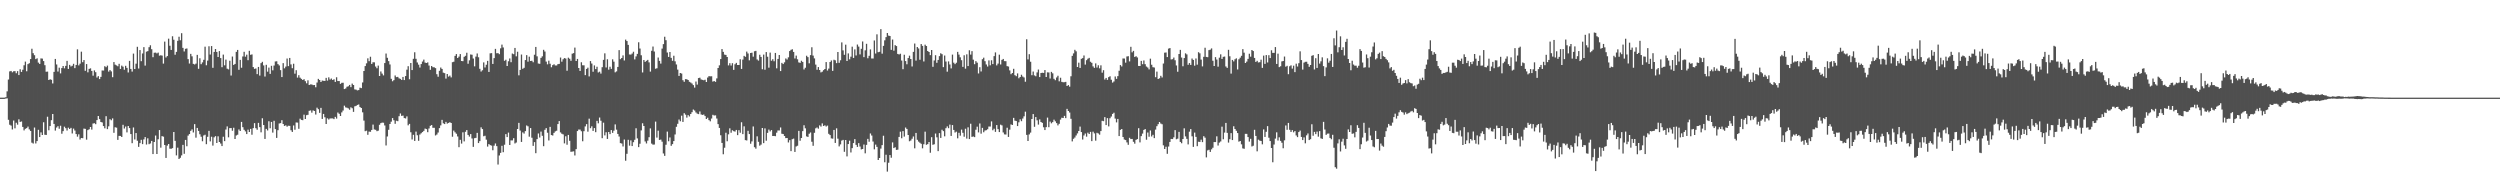 <svg xmlns="http://www.w3.org/2000/svg" width="1920" height="150"><path fill="#4f4f4f" d="M0 74.997h1v1H0zM1 74.995h1v1H1zM2 74.997h1v1H2zM3 74.955h1v1H3zM4 74.659h1v1H4zM5 70.136h1v5.395H5zM6 61.079h1v30.929H6zM7 54.811h1v40.984H7zM8 54.494h1v41.943H8zM9 55.553h1v43.882H9zM10 54.744h1v37.807H10zM11 54.608h1v43.962H11zM12 56.29h1v37.971H12zM13 54.651h1v41.093H13zM14 57.646h1v33.997H14zM15 53.185h1v40.475H15zM16 55.238h1v38.069H16zM17 53.531h1v43.963H17zM18 50.122h1v50.048H18zM19 47.288h1v51.611H19zM20 54.708h1v43.698H20zM21 49.25h1v47.984H21zM22 48.539h1v50.827H22zM23 45.387h1v55.179H23zM24 37.427h1v72.144H24zM25 40.858h1v69.369H25zM26 42.385h1v55.54H26zM27 45.423h1v64.744H27zM28 44.816h1v63.515H28zM29 48.073h1v51.62H29zM30 49.093h1v56.164H30zM31 44.86h1v56.815H31zM32 44.981h1v58.675H32zM33 46.91h1v46.984H33zM34 50.052h1v53.42H34zM35 55.105h1v48.55H35zM36 54.979h1v34.651H36zM37 61.449h1v38.62H37zM38 60.857h1v35.944H38zM39 61.287h1v31.022H39zM40 64.082h1v23.477H40zM41 55.21h1v39.99H41zM42 45.245h1v55.031H42zM43 49.518h1v48.402H43zM44 54.911h1v42.006H44zM45 51.988h1v46.895H45zM46 56.379h1v40.194H46zM47 52.292h1v50.428H47zM48 50.695h1v50.021H48zM49 52.482h1v44.787H49zM50 50.61h1v47.827H50zM51 46.747h1v53.495H51zM52 52.927h1v45.1H52zM53 49.822h1v49.246H53zM54 51.062h1v47.149H54zM55 50.485h1v52.04H55zM56 49.016h1v49.768H56zM57 52.325h1v47.9H57zM58 49.874h1v53.083H58zM59 37.904h1v67.059H59zM60 50.213h1v52.939H60zM61 48.88h1v58.264H61zM62 39.663h1v66.3H62zM63 47.755h1v58.406H63zM64 46.138h1v52.632H64zM65 54.354h1v44.6H65zM66 49.182h1v58.074H66zM67 55.569h1v44.379H67zM68 52.912h1v46.342H68zM69 52.488h1v45.048H69zM70 54.452h1v45.057H70zM71 58.105h1v36.764H71zM72 54.064h1v40.534H72zM73 55.437h1v39.95H73zM74 59.57h1v32.637H74zM75 58.485h1v30.588H75zM76 60.709h1v30.764H76zM77 59.049h1v34.636H77zM78 54.11h1v39.958H78zM79 54.152h1v42.657H79zM80 50.822h1v47.728H80zM81 51.606h1v37.652H81zM82 50.403h1v48.754H82zM83 54.981h1v42.048H83zM84 53.795h1v37.74H84zM85 54.829h1v37.545H85zM86 59.292h1v31.649H86zM87 47.647h1v54.327H87zM88 49.643h1v48.077H88zM89 50.234h1v47.797H89zM90 50.868h1v56.538H90zM91 48.998h1v55.327H91zM92 52.94h1v51.475H92zM93 50.375h1v54.862H93zM94 51.2h1v44.656H94zM95 53.557h1v45.149H95zM96 50.539h1v46.663H96zM97 52.119h1v49.541H97zM98 55.667h1v41.121H98zM99 46.733h1v51.629H99zM100 52.956h1v50.023H100zM101 54.98h1v55.017H101zM102 41.174h1v56.708H102zM103 53.007h1v54.081H103zM104 48.906h1v53.294H104zM105 35.947h1v72.125H105zM106 52.644h1v60.17H106zM107 38.454h1v71.47H107zM108 47.01h1v60.35H108zM109 41.063h1v69.629H109zM110 36.184h1v70.893H110zM111 50.375h1v54.902H111zM112 39.7h1v71.325H112zM113 39.284h1v66.944H113zM114 36.267h1v74.486H114zM115 34.748h1v75.451H115zM116 37.794h1v70.446H116zM117 43.929h1v74.407H117zM118 40.48h1v68.576H118zM119 40.405h1v63.699H119zM120 41.009h1v77.287H120zM121 40.42h1v66.54H121zM122 42.777h1v57.128H122zM123 42.436h1v70.952H123zM124 42.7h1v61.867H124zM125 48.833h1v56.106H125zM126 31.971h1v79.41H126zM127 44.11h1v77.171H127zM128 43.076h1v68.743H128zM129 29.682h1v80.897H129zM130 35.106h1v79.066H130zM131 38.37h1v75.923H131zM132 27.869h1v85.875H132zM133 30.514h1v70.868H133zM134 42.056h1v66.12H134zM135 39.827h1v79.507H135zM136 31.328h1v82.081H136zM137 28.188h1v93.918H137zM138 30.923h1v90.261H138zM139 25.517h1v93.804H139zM140 36.756h1v74.527H140zM141 39.548h1v78.574H141zM142 37.467h1v70.027H142zM143 37.202h1v75.116H143zM144 45.432h1v58.721H144zM145 48.789h1v54.152H145zM146 41.389h1v59.128H146zM147 43.247h1v56.119H147zM148 49.061h1v52.68H148zM149 49.49h1v45.843H149zM150 48.833h1v56.875H150zM151 42.161h1v56.074H151zM152 52.834h1v47.747H152zM153 44.766h1v58.36H153zM154 49.296h1v55.727H154zM155 47.924h1v60.587H155zM156 45.924h1v58.106H156zM157 35.862h1v67.606H157zM158 50.143h1v60.595H158zM159 46.56h1v58.478H159zM160 35.534h1v64.978H160zM161 41.878h1v66.723H161zM162 35.389h1v69.641H162zM163 52.047h1v59.75H163zM164 39.887h1v65.565H164zM165 37.633h1v66.941H165zM166 39.866h1v69.959H166zM167 43.8h1v60.922H167zM168 39.222h1v69.852H168zM169 44.611h1v65.619H169zM170 51.622h1v60.541H170zM171 41.931h1v63.087H171zM172 50.194h1v58.195H172zM173 45.759h1v53.728H173zM174 52.739h1v44.35H174zM175 53.285h1v52.169H175zM176 46.643h1v51.749H176zM177 58.001h1v40.35H177zM178 43.434h1v56.948H178zM179 49.86h1v48.255H179zM180 49.125h1v57.645H180zM181 39.834h1v64.191H181zM182 38.331h1v65.149H182zM183 53.597h1v45.816H183zM184 46.002h1v54.631H184zM185 52.042h1v41.578H185zM186 43.367h1v54.316H186zM187 39.772h1v59.907H187zM188 43.505h1v57.391H188zM189 42.004h1v60.962H189zM190 46.227h1v53.375H190zM191 39.023h1v62.358H191zM192 42.099h1v56.865H192zM193 41.779h1v61.677H193zM194 51.483h1v46.898H194zM195 52.883h1v41.705H195zM196 52.598h1v45.868H196zM197 56.946h1v42.693H197zM198 51.394h1v42.977H198zM199 58.054h1v39.586H199zM200 48.491h1v53.118H200zM201 47.461h1v43.374H201zM202 50.239h1v45.787H202zM203 58.766h1v47.941H203zM204 49.766h1v49.184H204zM205 55.032h1v45.174H205zM206 51.938h1v41.206H206zM207 56.755h1v41.758H207zM208 50.545h1v43.095H208zM209 54.012h1v47.816H209zM210 50.345h1v42.447H210zM211 47.19h1v51.997H211zM212 47.065h1v58.843H212zM213 49.265h1v50.734H213zM214 50.289h1v44.51H214zM215 53.857h1v40.729H215zM216 59.21h1v33.101H216zM217 48.499h1v46.738H217zM218 52.471h1v44.26H218zM219 51.128h1v45.152H219zM220 44.966h1v52.333H220zM221 50.788h1v45.767H221zM222 44.482h1v52.182H222zM223 49.444h1v50.618H223zM224 52.392h1v48.931H224zM225 48.924h1v47.42H225zM226 56.586h1v43.053H226zM227 53.908h1v40.153H227zM228 59.589h1v34.576H228zM229 57.764h1v41.15H229zM230 59.645h1v31.507H230zM231 60.567h1v31.533H231zM232 61.427h1v30.881H232zM233 60.84h1v27.223H233zM234 62.377h1v29.033H234zM235 63.999h1v24.489H235zM236 61.681h1v26.501H236zM237 65.289h1v19.785H237zM238 64.841h1v19.923H238zM239 64.888h1v21.659H239zM240 65.359h1v19.432H240zM241 65.303h1v19.922H241zM242 67.032h1v20.908H242zM243 63.401h1v19.293H243zM244 60.59h1v23.263H244zM245 61.443h1v25.232H245zM246 62.987h1v19.841H246zM247 61.845h1v29.517H247zM248 62.067h1v25.438H248zM249 62.157h1v27.902H249zM250 59.778h1v35.438H250zM251 61.901h1v28.995H251zM252 59.379h1v32.435H252zM253 61.057h1v29.907H253zM254 60.295h1v30.65H254zM255 61.424h1v29.499H255zM256 60.89h1v30.599H256zM257 62.92h1v26.855H257zM258 59.331h1v31.745H258zM259 62.243h1v24.168H259zM260 62.257h1v25.127H260zM261 64.402h1v24.67H261zM262 63.581h1v22.766H262zM263 63.553h1v21.344H263zM264 68.397h1v12.751H264zM265 67.948h1v14.524H265zM266 66.628h1v16.101H266zM267 66.249h1v16.995H267zM268 65.227h1v19.068H268zM269 66.938h1v15.509H269zM270 64.182h1v18.984H270zM271 65.277h1v20.614H271zM272 68.679h1v13.004H272zM273 68.876h1v12.451H273zM274 69.406h1v11.164H274zM275 69.164h1v11.059H275zM276 67.335h1v14.901H276zM277 67.702h1v15.258H277zM278 63.323h1v22.931H278zM279 54.552h1v38.056H279zM280 50.727h1v50.014H280zM281 48.637h1v51.74H281zM282 44.815h1v58.718H282zM283 47.003h1v54.049H283zM284 43.547h1v57.652H284zM285 49.105h1v50.683H285zM286 47.818h1v47.861H286zM287 47.875h1v51.551H287zM288 51.096h1v48.601H288zM289 52.427h1v48.347H289zM290 50.358h1v49.984H290zM291 58.353h1v37.496H291zM292 54.909h1v39.636H292zM293 56.506h1v37.633H293zM294 57.893h1v36.383H294zM295 48.435h1v47.928H295zM296 41.115h1v70.608H296zM297 44.382h1v60.419H297zM298 46.967h1v52.715H298zM299 49.5h1v45.71H299zM300 60.536h1v32.924H300zM301 62.408h1v28.249H301zM302 61.557h1v30.79H302zM303 57.947h1v37.114H303zM304 59.221h1v33.527H304zM305 59.055h1v34.049H305zM306 60.172h1v29.058H306zM307 60.593h1v26.537H307zM308 61.395h1v27.608H308zM309 59.107h1v29.665H309zM310 61.491h1v29.187H310zM311 58.431h1v32.56H311zM312 53.48h1v35.912H312zM313 50.861h1v45.388H313zM314 60.882h1v34.268H314zM315 48.378h1v53.188H315zM316 53.803h1v53.312H316zM317 45.159h1v58.351H317zM318 40.142h1v68.111H318zM319 45.138h1v55.918H319zM320 47.966h1v55.896H320zM321 49.689h1v58.433H321zM322 51.839h1v51.459H322zM323 49.222h1v53.113H323zM324 47.253h1v54.182H324zM325 45.772h1v54.736H325zM326 48.086h1v50.681H326zM327 48.38h1v50.812H327zM328 47.94h1v53.602H328zM329 50.324h1v48.346H329zM330 53.607h1v43.027H330zM331 50.664h1v45.38H331zM332 51.629h1v46.528H332zM333 51.725h1v46.433H333zM334 52.317h1v51.696H334zM335 56.971h1v46.332H335zM336 58.922h1v42.88H336zM337 54.354h1v44.037H337zM338 51.863h1v44.418H338zM339 52.916h1v39.154H339zM340 55.801h1v38.911H340zM341 56.179h1v39.094H341zM342 60.391h1v33.204H342zM343 56.829h1v38.085H343zM344 58.819h1v35.584H344zM345 58.084h1v35.77H345zM346 59.454h1v35.029H346zM347 47.754h1v57.239H347zM348 47.401h1v52.894H348zM349 42.91h1v58.701H349zM350 41.51h1v61.218H350zM351 44.548h1v60.265H351zM352 43.478h1v69.548H352zM353 41.504h1v65.846H353zM354 46.836h1v63.451H354zM355 47.016h1v54.598H355zM356 43.621h1v64.958H356zM357 42.88h1v58.349H357zM358 40.525h1v59.345H358zM359 48.932h1v54.673H359zM360 46.36h1v58.569H360zM361 41.827h1v61.155H361zM362 42.02h1v64.317H362zM363 44.975h1v67.796H363zM364 50.934h1v55.209H364zM365 43.483h1v62.389H365zM366 41.05h1v60.969H366zM367 43.999h1v65.892H367zM368 52.817h1v55.583H368zM369 54.923h1v42.873H369zM370 53.948h1v45.167H370zM371 47.923h1v56.741H371zM372 51.837h1v52.395H372zM373 49.716h1v57.533H373zM374 46.754h1v65.812H374zM375 55.22h1v55.438H375zM376 40.982h1v70.461H376zM377 40.8h1v71.036H377zM378 49.102h1v66.284H378zM379 44.641h1v67.241H379zM380 37.553h1v72.611H380zM381 40.904h1v71.324H381zM382 40.811h1v85.53H382zM383 41.606h1v77.793H383zM384 37.116h1v80.282H384zM385 34.262h1v77.735H385zM386 36.442h1v80.472H386zM387 46.684h1v64.468H387zM388 45.894h1v57.107H388zM389 50.707h1v54.546H389zM390 47.052h1v54.799H390zM391 44.892h1v66.448H391zM392 47.775h1v60.043H392zM393 41.089h1v66.758H393zM394 41.637h1v64.484H394zM395 36.799h1v73.359H395zM396 43.288h1v66.181H396zM397 39.736h1v59.327H397zM398 57.878h1v36.491H398zM399 53.722h1v46.594H399zM400 41.908h1v67.096H400zM401 52.854h1v48.852H401zM402 52.05h1v50.554H402zM403 46.137h1v54.597H403zM404 42.363h1v53.971H404zM405 47.34h1v49.676H405zM406 43.515h1v61.459H406zM407 46.836h1v51.528H407zM408 46.653h1v59.124H408zM409 47.811h1v64.196H409zM410 42.021h1v67.127H410zM411 36.056h1v81.601H411zM412 43.268h1v63.606H412zM413 48.78h1v53.732H413zM414 49.003h1v56.602H414zM415 44.426h1v56.62H415zM416 43.252h1v61.062H416zM417 38.268h1v73.995H417zM418 39.554h1v60.118H418zM419 47.329h1v51.062H419zM420 49.408h1v52.549H420zM421 46.575h1v61.279H421zM422 48.935h1v48.504H422zM423 51.643h1v52.085H423zM424 50.006h1v54.076H424zM425 49.377h1v52.672H425zM426 50.264h1v50.671H426zM427 50.253h1v50.147H427zM428 49.263h1v46.01H428zM429 49.062h1v43.919H429zM430 44.184h1v57.484H430zM431 47.38h1v55.315H431zM432 45.497h1v57.727H432zM433 44.58h1v65.568H433zM434 44.972h1v59.691H434zM435 54.323h1v56.821H435zM436 44.308h1v59.32H436zM437 45.098h1v63.05H437zM438 46.704h1v69.864H438zM439 41.219h1v75.198H439zM440 40.813h1v75.434H440zM441 36.583h1v82.81H441zM442 46.844h1v67.665H442zM443 45.269h1v55.4H443zM444 52.233h1v47.226H444zM445 54.463h1v45.049H445zM446 47.831h1v52.984H446zM447 50.101h1v58.41H447zM448 50.15h1v50.604H448zM449 57.693h1v39.378H449zM450 52.937h1v42.413H450zM451 51.956h1v49.179H451zM452 58.696h1v32.452H452zM453 46.906h1v51.54H453zM454 48.785h1v48.258H454zM455 55.068h1v45.476H455zM456 50.239h1v48.118H456zM457 53.04h1v48.508H457zM458 51.254h1v41.575H458zM459 55.668h1v39.038H459zM460 55.032h1v35.244H460zM461 56.502h1v36.219H461zM462 51.609h1v54.513H462zM463 45.955h1v48.275H463zM464 40.967h1v63.006H464zM465 51.823h1v49.741H465zM466 45.501h1v61.202H466zM467 53.503h1v47.875H467zM468 51.249h1v51.744H468zM469 52.87h1v47.04H469zM470 45.56h1v56.487H470zM471 47.357h1v53.001H471zM472 55.539h1v40.009H472zM473 54.829h1v44.752H473zM474 51.399h1v51.453H474zM475 38.486h1v66.386H475zM476 45.461h1v64.479H476zM477 44.533h1v65.717H477zM478 42.521h1v69.967H478zM479 46.435h1v60.713H479zM480 30.402h1v93.063H480zM481 31.543h1v86.56H481zM482 34.469h1v72.91H482zM483 41.82h1v70.056H483zM484 41.924h1v65.908H484zM485 41.12h1v71.036H485zM486 39.734h1v69.468H486zM487 45.635h1v61.737H487zM488 43.333h1v55.165H488zM489 41.379h1v64.913H489zM490 32.451h1v80.567H490zM491 37.253h1v73.148H491zM492 42.429h1v57.701H492zM493 55.643h1v39.016H493zM494 46.103h1v50.675H494zM495 47.518h1v61.153H495zM496 46.718h1v63.47H496zM497 45.964h1v62.061H497zM498 47.914h1v57.479H498zM499 55.006h1v43.591H499zM500 39.029h1v71.257H500zM501 35.734h1v75.356H501zM502 39.581h1v71.414H502zM503 52.806h1v40.597H503zM504 52.407h1v53.26H504zM505 44.2h1v56.152H505zM506 46.766h1v60.702H506zM507 48.85h1v58.353H507zM508 37.317h1v71.488H508zM509 33.915h1v83.933H509zM510 28.197h1v91.522H510zM511 30.854h1v80.315H511zM512 40.33h1v60.744H512zM513 43.722h1v64.766H513zM514 39.912h1v65.674H514zM515 44.425h1v67.551H515zM516 46.679h1v64.007H516zM517 42.781h1v65.583H517zM518 47.116h1v56.153H518zM519 49.506h1v47.864H519zM520 53.45h1v41.652H520zM521 58.332h1v33.468H521zM522 56.081h1v37.041H522zM523 56.498h1v32.352H523zM524 61.604h1v32.017H524zM525 62.816h1v24.131H525zM526 60.778h1v27.284H526zM527 60.883h1v29.45H527zM528 61.455h1v26.974H528zM529 62.842h1v26.628H529zM530 63.384h1v24.193H530zM531 64.131h1v22.018H531zM532 65.374h1v18.733H532zM533 67.298h1v17.591H533zM534 62.638h1v23.742H534zM535 64.955h1v22.34H535zM536 59.948h1v27.701H536zM537 59.632h1v25.989H537zM538 61.018h1v26.913H538zM539 61.332h1v26.924H539zM540 61.652h1v26.293H540zM541 61.222h1v27.9H541zM542 62.957h1v28.441H542zM543 59.552h1v30.867H543zM544 58.475h1v33.806H544zM545 58.604h1v34.556H545zM546 58.549h1v32.505H546zM547 62.671h1v25.498H547zM548 62.218h1v26.501H548zM549 62.895h1v25.671H549zM550 60.212h1v30.805H550zM551 52.233h1v43.119H551zM552 50.153h1v48.08H552zM553 45.349h1v58.552H553zM554 37.705h1v72.077H554zM555 39.835h1v78.626H555zM556 41.92h1v71.525H556zM557 42.169h1v59.766H557zM558 43.794h1v64.714H558zM559 50.236h1v52.913H559zM560 48.536h1v50.004H560zM561 50.307h1v51.623H561zM562 48.523h1v51.499H562zM563 53.674h1v47.087H563zM564 49.336h1v51.754H564zM565 48.275h1v51.494H565zM566 49.919h1v53.844H566zM567 49.923h1v50.054H567zM568 45.506h1v56.408H568zM569 52.961h1v40.916H569zM570 45.764h1v57.234H570zM571 42.895h1v54.108H571zM572 43.646h1v63.97H572zM573 39.637h1v68.259H573zM574 41.05h1v59.396H574zM575 46.32h1v56.645H575zM576 40.719h1v69.651H576zM577 40.453h1v68.161H577zM578 43.526h1v53.576H578zM579 39.376h1v73.687H579zM580 39.056h1v75.119H580zM581 45.672h1v59.013H581zM582 46.529h1v62.387H582zM583 42.049h1v69.808H583zM584 43.71h1v67.324H584zM585 53.186h1v45.099H585zM586 41.931h1v68.002H586zM587 53.541h1v45.075H587zM588 40.002h1v68.061H588zM589 43.553h1v58.505H589zM590 51.974h1v47.575H590zM591 40.4h1v60.503H591zM592 46.66h1v53.248H592zM593 45.44h1v59.028H593zM594 47.06h1v57.348H594zM595 40.63h1v63.953H595zM596 52.477h1v49.418H596zM597 45.271h1v54.944H597zM598 42.216h1v57.995H598zM599 54.586h1v43.294H599zM600 48.277h1v54.44H600zM601 49.182h1v53.763H601zM602 47.887h1v56.581H602zM603 44.919h1v61.19H603zM604 45.705h1v60.265H604zM605 44.042h1v65.389H605zM606 39.196h1v68.451H606zM607 38.229h1v77.864H607zM608 37.824h1v69.106H608zM609 39.886h1v66.54H609zM610 44.891h1v71.79H610zM611 42.679h1v69.798H611zM612 45.535h1v66.367H612zM613 47.91h1v52.612H613zM614 48.286h1v59.821H614zM615 46.64h1v59.345H615zM616 47.565h1v53.137H616zM617 53.342h1v42.855H617zM618 52.009h1v46.543H618zM619 42.815h1v61.951H619zM620 43.859h1v61.318H620zM621 48.639h1v54.089H621zM622 42.321h1v59.433H622zM623 36.311h1v72.557H623zM624 42.705h1v69.273H624zM625 44.866h1v57.133H625zM626 49.62h1v48.958H626zM627 53.581h1v44.303H627zM628 51.49h1v47.311H628zM629 53.743h1v42.55H629zM630 55.584h1v41.632H630zM631 55.052h1v39.716H631zM632 53.876h1v42.899H632zM633 53.011h1v43.226H633zM634 47.664h1v49.506H634zM635 54.164h1v42.272H635zM636 52.671h1v50.102H636zM637 47.612h1v56.12H637zM638 46.437h1v59.845H638zM639 54.429h1v52.044H639zM640 45.874h1v53.9H640zM641 46.352h1v63.414H641zM642 48.468h1v50.073H642zM643 39.948h1v66.526H643zM644 48.254h1v64.199H644zM645 46.271h1v64.646H645zM646 32.542h1v75.462H646zM647 38.698h1v68.731H647zM648 42.063h1v74.508H648zM649 34.327h1v73.204H649zM650 46.835h1v73.292H650zM651 41.035h1v69.623H651zM652 45.565h1v62.444H652zM653 43.499h1v73.595H653zM654 35.817h1v77.935H654zM655 44.512h1v65.373H655zM656 37.915h1v68.946H656zM657 42.588h1v68.674H657zM658 34.218h1v78.623H658zM659 35.774h1v74.169H659zM660 41.8h1v70.721H660zM661 37.457h1v77.29H661zM662 31.849h1v82.587H662zM663 43.874h1v67.119H663zM664 38.647h1v79.128H664zM665 33.638h1v77.634H665zM666 44.727h1v61.935H666zM667 42.862h1v65.991H667zM668 37.946h1v64.577H668zM669 44.901h1v59.201H669zM670 44.943h1v63.749H670zM671 31.074h1v83.589H671zM672 41.111h1v69.938H672zM673 26.385h1v86.424H673zM674 40.104h1v82.753H674zM675 39.774h1v81.587H675zM676 22.372h1v91.744H676zM677 41.22h1v70.264H677zM678 35.203h1v69.02H678zM679 30.994h1v93.622H679zM680 28.501h1v90.312H680zM681 25.322h1v106.466H681zM682 27.364h1v97.596H682zM683 27.63h1v91.439H683zM684 38.274h1v82.849H684zM685 30.373h1v79.006H685zM686 38.895h1v74.807H686zM687 34.685h1v78.407H687zM688 35.383h1v79.772H688zM689 41.439h1v73.515H689zM690 41.822h1v63.352H690zM691 41.25h1v59.865H691zM692 46.495h1v59.676H692zM693 53.123h1v47.584H693zM694 42.038h1v62.887H694zM695 46.919h1v51.024H695zM696 49.334h1v49.673H696zM697 44.58h1v59.125H697zM698 42.746h1v65.763H698zM699 45.326h1v62.627H699zM700 51.068h1v55.465H700zM701 39.855h1v64.928H701zM702 33.408h1v80.524H702zM703 46.559h1v55.51H703zM704 36.088h1v71.299H704zM705 37.233h1v71.501H705zM706 45.872h1v63.745H706zM707 33.865h1v76.566H707zM708 35.235h1v78.663H708zM709 47.198h1v63.598H709zM710 34.329h1v66.814H710zM711 35.323h1v75.864H711zM712 39.192h1v71.509H712zM713 39.935h1v69.098H713zM714 42.321h1v74.986H714zM715 38.414h1v66.931H715zM716 51.293h1v59.907H716zM717 46.413h1v64.398H717zM718 42.384h1v60.196H718zM719 48.213h1v57.245H719zM720 46.019h1v70.071H720zM721 43.133h1v59.113H721zM722 40.922h1v65.035H722zM723 41.64h1v57.974H723zM724 51.577h1v49.136H724zM725 42.64h1v62.041H725zM726 47.243h1v51.213H726zM727 55.057h1v42.013H727zM728 47.149h1v51.29H728zM729 49.498h1v46.214H729zM730 52.525h1v51.895H730zM731 41.946h1v54.095H731zM732 48.144h1v51.625H732zM733 49.244h1v52.559H733zM734 48.176h1v52.938H734zM735 39.822h1v66.436H735zM736 41.909h1v60.094H736zM737 44.039h1v60.129H737zM738 46.255h1v53.263H738zM739 51.366h1v50.634H739zM740 42.421h1v62.593H740zM741 52.756h1v46.122H741zM742 41.728h1v64.732H742zM743 50.747h1v47.019H743zM744 38.6h1v68.208H744zM745 41.936h1v53.086H745zM746 39.264h1v65.826H746zM747 45.816h1v58.967H747zM748 49.284h1v56.05H748zM749 46.97h1v52.684H749zM750 48.137h1v49.126H750zM751 56.431h1v45.275H751zM752 51.609h1v43.202H752zM753 54.908h1v47.725H753zM754 45.452h1v52.745H754zM755 44.308h1v57.277H755zM756 47.02h1v53.255H756zM757 49.503h1v50.481H757zM758 51.094h1v48.186H758zM759 46.391h1v50.793H759zM760 50.186h1v47.003H760zM761 46.307h1v46.916H761zM762 49.205h1v50.856H762zM763 43.099h1v55.767H763zM764 40.234h1v61.019H764zM765 50.232h1v45.839H765zM766 48.832h1v50.338H766zM767 41.98h1v59.449H767zM768 49.524h1v46.216H768zM769 45.986h1v50.299H769zM770 45.265h1v56.458H770zM771 46.941h1v56.292H771zM772 47.017h1v56.287H772zM773 50.797h1v47.292H773zM774 51.099h1v54.066H774zM775 54.049h1v45.531H775zM776 57.008h1v38.522H776zM777 56.076h1v39.924H777zM778 52.829h1v37.717H778zM779 57.769h1v34.92H779zM780 58.518h1v34.451H780zM781 56.389h1v40.43H781zM782 60.099h1v33.829H782zM783 59.143h1v32.493H783zM784 57.386h1v35.705H784zM785 58.798h1v32.234H785zM786 59.505h1v29.861H786zM787 62.779h1v22.968H787zM788 30.174h1v73.398H788zM789 45.596h1v62.695H789zM790 41.627h1v61.58H790zM791 47.41h1v54.41H791zM792 57.774h1v33.611H792zM793 54.922h1v32.676H793zM794 57.906h1v39.47H794zM795 58.568h1v31.354H795zM796 55.595h1v36.795H796zM797 53.415h1v42.286H797zM798 59.185h1v32.493H798zM799 56.076h1v37.617H799zM800 55.843h1v38.532H800zM801 56.023h1v41.708H801zM802 53.805h1v46.069H802zM803 59.122h1v38.539H803zM804 55.551h1v34.75H804zM805 55.645h1v42.056H805zM806 60.339h1v33.036H806zM807 55.216h1v39.498H807zM808 56.331h1v37.456H808zM809 60.517h1v31.413H809zM810 61.613h1v31.579H810zM811 59.471h1v35.091H811zM812 58.181h1v38.112H812zM813 62.444h1v32.642H813zM814 59.692h1v32.181H814zM815 62.869h1v27.538H815zM816 63.178h1v27.465H816zM817 63.131h1v25.878H817zM818 62.88h1v27.869H818zM819 66.034h1v17.566H819zM820 65.324h1v19.904H820zM821 66.536h1v19.876H821zM822 58.56h1v32.666H822zM823 42.906h1v65.686H823zM824 41.005h1v65.593H824zM825 38.236h1v67.366H825zM826 39.438h1v64.618H826zM827 51.463h1v50.98H827zM828 48.146h1v52.475H828zM829 52.176h1v45.033H829zM830 45.145h1v56.262H830zM831 44.636h1v62.503H831zM832 42.601h1v61.457H832zM833 49.59h1v52.957H833zM834 46.25h1v58.732H834zM835 45.097h1v56.788H835zM836 44.448h1v58.468H836zM837 47.429h1v53.84H837zM838 48.217h1v60.18H838zM839 51h1v50.105H839zM840 52.133h1v50.339H840zM841 48.675h1v59.373H841zM842 51.848h1v50.132H842zM843 50.099h1v52.421H843zM844 52.464h1v50.95H844zM845 50.169h1v50.495H845zM846 55.813h1v36.961H846zM847 53.901h1v39.17H847zM848 61.099h1v28.873H848zM849 59.876h1v36.183H849zM850 61.336h1v29.408H850zM851 59.244h1v37.838H851zM852 58.561h1v32.271H852zM853 61.233h1v28.244H853zM854 63.461h1v24.053H854zM855 62.568h1v24.032H855zM856 58.739h1v32.35H856zM857 60.548h1v33.472H857zM858 58.46h1v32.882H858zM859 54.306h1v50.178H859zM860 49.994h1v49.732H860zM861 51.042h1v48.048H861zM862 44.905h1v60.307H862zM863 44.935h1v62.241H863zM864 48.121h1v59.47H864zM865 43.343h1v66.011H865zM866 43.15h1v68.072H866zM867 47.132h1v58.698H867zM868 35.927h1v70.879H868zM869 40.173h1v66.546H869zM870 39.09h1v69.807H870zM871 43.73h1v66.589H871zM872 43.138h1v64.288H872zM873 44.139h1v62.686H873zM874 50.632h1v47.836H874zM875 50.709h1v58.662H875zM876 46.744h1v57.786H876zM877 49.288h1v53.322H877zM878 46.444h1v53.366H878zM879 49.287h1v49.852H879zM880 51.104h1v56.222H880zM881 51.88h1v49.904H881zM882 53.281h1v51.746H882zM883 45.06h1v55.15H883zM884 49.724h1v55.062H884zM885 51.597h1v51.924H885zM886 51.869h1v54.214H886zM887 59.296h1v40.24H887zM888 54.972h1v41.974H888zM889 60.676h1v34.69H889zM890 60.103h1v33.579H890zM891 58.217h1v36.65H891zM892 59.499h1v35.938H892zM893 48.811h1v62.784H893zM894 40.457h1v73.95H894zM895 40.273h1v72.422H895zM896 43.843h1v74.295H896zM897 37.316h1v75.245H897zM898 36.895h1v72.087H898zM899 45.656h1v61.047H899zM900 45.473h1v61.315H900zM901 44.198h1v61.275H901zM902 46.304h1v53.656H902zM903 50.289h1v56.68H903zM904 55.096h1v51.397H904zM905 41.449h1v59.817H905zM906 38.321h1v70.665H906zM907 44.175h1v65.878H907zM908 50.892h1v55.885H908zM909 44.586h1v53.975H909zM910 40.96h1v63.804H910zM911 41.764h1v64.909H911zM912 49.765h1v61.136H912zM913 48.445h1v52.656H913zM914 49.88h1v49.26H914zM915 44.943h1v59.757H915zM916 46.007h1v66.793H916zM917 50.457h1v51.367H917zM918 44.921h1v60.18H918zM919 49.647h1v62.647H919zM920 40.089h1v68.756H920zM921 40.951h1v68.075H921zM922 45.795h1v61.473H922zM923 50.986h1v58.174H923zM924 43.642h1v60.956H924zM925 36.657h1v69.068H925zM926 43.72h1v77.174H926zM927 43.943h1v71.538H927zM928 38.489h1v76.532H928zM929 38.167h1v78.51H929zM930 37.194h1v77.515H930zM931 46.627h1v66.836H931zM932 50.683h1v58.432H932zM933 43.873h1v65.216H933zM934 45.737h1v58.981H934zM935 51.211h1v60.567H935zM936 44.267h1v65.27H936zM937 41.722h1v66.912H937zM938 45.236h1v52.02H938zM939 43.639h1v63.338H939zM940 43.443h1v58.377H940zM941 51.07h1v43.36H941zM942 52.109h1v49.918H942zM943 38.249h1v71.243H943zM944 43.219h1v63.703H944zM945 56.52h1v45.748H945zM946 46.049h1v61.506H946zM947 47.14h1v49.843H947zM948 45.507h1v53.565H948zM949 44.82h1v55.623H949zM950 53.33h1v48.857H950zM951 45.517h1v63.28H951zM952 44.296h1v64.001H952zM953 42.871h1v67.954H953zM954 37.74h1v76.252H954zM955 40.45h1v73.824H955zM956 48.376h1v54.409H956zM957 47.298h1v55.498H957zM958 45.187h1v60.089H958zM959 41.282h1v67.447H959zM960 43.518h1v63.075H960zM961 38.379h1v74.12H961zM962 39.228h1v72.713H962zM963 44.498h1v55.202H963zM964 47.546h1v56.858H964zM965 46.689h1v69.54H965zM966 47.977h1v59.294H966zM967 47.757h1v60.2H967zM968 45.828h1v62.455H968zM969 52.136h1v58.701H969zM970 42.697h1v56.699H970zM971 49.07h1v56.118H971zM972 42.31h1v58.915H972zM973 47.96h1v48.916H973zM974 42.414h1v63.355H974zM975 44.575h1v63.772H975zM976 38.626h1v75.033H976zM977 40.627h1v83.997H977zM978 40.605h1v70.4H978zM979 36.128h1v70.315H979zM980 49.111h1v52.544H980zM981 41.234h1v66.711H981zM982 51.563h1v53.902H982zM983 50.886h1v57.309H983zM984 47.149h1v62.455H984zM985 46.852h1v67.038H985zM986 43.436h1v64.36H986zM987 51.188h1v45.164H987zM988 50.511h1v49.157H988zM989 56.997h1v37.414H989zM990 50.871h1v48.805H990zM991 50.163h1v51.145H991zM992 52.705h1v47.239H992zM993 50.447h1v51.2H993zM994 55.377h1v45.302H994zM995 48.891h1v55.123H995zM996 51.095h1v54.205H996zM997 48.538h1v52.874H997zM998 39.416h1v60.889H998zM999 46.145h1v59.001H999zM1000 53.47h1v54.118H1000zM1001 48.096h1v57.447H1001zM1002 47.46h1v62.6H1002zM1003 47.426h1v56.507H1003zM1004 49.065h1v53.434H1004zM1005 51.314h1v56.25H1005zM1006 49.905h1v56.977H1006zM1007 42.845h1v52.609H1007zM1008 42.365h1v61.875H1008zM1009 53.331h1v47.953H1009zM1010 44.703h1v58.322H1010zM1011 52.191h1v48.871H1011zM1012 41.447h1v63.537H1012zM1013 48.841h1v51.883H1013zM1014 47.092h1v59.147H1014zM1015 44.013h1v62.686H1015zM1016 50.765h1v42.835H1016zM1017 58.455h1v41.012H1017zM1018 51.777h1v51.801H1018zM1019 44.785h1v57.848H1019zM1020 48.118h1v54.459H1020zM1021 46.641h1v59.309H1021zM1022 41.417h1v65.538H1022zM1023 51.406h1v52.133H1023zM1024 29.405h1v84.075H1024zM1025 34.854h1v93.555H1025zM1026 23.461h1v106.093H1026zM1027 40.188h1v69.933H1027zM1028 36.258h1v70.74H1028zM1029 27.913h1v88.427H1029zM1030 38.386h1v70.432H1030zM1031 36.305h1v70.245H1031zM1032 42.597h1v69.085H1032zM1033 32.163h1v82.128H1033zM1034 29.785h1v76.967H1034zM1035 45.322h1v54.078H1035zM1036 48.386h1v52.998H1036zM1037 53.944h1v42.27H1037zM1038 46.661h1v56.122H1038zM1039 49.561h1v52.875H1039zM1040 50.446h1v55.001H1040zM1041 50.442h1v50.852H1041zM1042 51.999h1v44.162H1042zM1043 50.48h1v47.779H1043zM1044 37.757h1v76.796H1044zM1045 39.124h1v71.659H1045zM1046 48.016h1v57.592H1046zM1047 51.965h1v42.333H1047zM1048 51.679h1v50.352H1048zM1049 41.806h1v66.882H1049zM1050 44.719h1v63.25H1050zM1051 51.86h1v46.256H1051zM1052 43.54h1v60.564H1052zM1053 40.116h1v67.434H1053zM1054 35.727h1v76.75H1054zM1055 32.635h1v80.473H1055zM1056 45.643h1v54.86H1056zM1057 44.749h1v62.034H1057zM1058 41.355h1v65.377H1058zM1059 40.406h1v75.259H1059zM1060 45.354h1v64.896H1060zM1061 39.281h1v72.579H1061zM1062 43.171h1v69.51H1062zM1063 43.79h1v61.355H1063zM1064 45.213h1v55.561H1064zM1065 46.232h1v51.636H1065zM1066 47.9h1v47.273H1066zM1067 52.529h1v43.917H1067zM1068 51.515h1v45.038H1068zM1069 54.397h1v39.785H1069zM1070 53.626h1v36.292H1070zM1071 56.046h1v31.266H1071zM1072 58.239h1v32.861H1072zM1073 60.629h1v28.365H1073zM1074 63.704h1v22.562H1074zM1075 59.656h1v24.995H1075zM1076 65.112h1v20.813H1076zM1077 64.113h1v22.287H1077zM1078 63.724h1v24.342H1078zM1079 61.562h1v24.713H1079zM1080 64.041h1v23.607H1080zM1081 60.789h1v26.218H1081zM1082 63.166h1v23.375H1082zM1083 63.87h1v21.799H1083zM1084 64.111h1v21.048H1084zM1085 66.19h1v20.089H1085zM1086 65.643h1v17.446H1086zM1087 68.155h1v15.513H1087zM1088 64.967h1v21.829H1088zM1089 64.369h1v26.371H1089zM1090 60.479h1v27.901H1090zM1091 61.617h1v27.212H1091zM1092 59.624h1v32.961H1092zM1093 61.498h1v30.582H1093zM1094 52.953h1v40.77H1094zM1095 49.628h1v51.263H1095zM1096 45.707h1v59.148H1096zM1097 37.779h1v76.285H1097zM1098 30.99h1v82.805H1098zM1099 39.287h1v78.522H1099zM1100 42.056h1v65.174H1100zM1101 40.081h1v62.279H1101zM1102 41.375h1v69.49H1102zM1103 46.849h1v55.43H1103zM1104 50.718h1v48.598H1104zM1105 52.527h1v47.12H1105zM1106 53.72h1v41.482H1106zM1107 56.714h1v36.852H1107zM1108 56.021h1v40.253H1108zM1109 56.016h1v39.658H1109zM1110 55.556h1v35.141H1110zM1111 55.147h1v39.859H1111zM1112 51.268h1v44.904H1112zM1113 55.728h1v44.837H1113zM1114 55.932h1v41.249H1114zM1115 48.118h1v53.944H1115zM1116 48.107h1v54.199H1116zM1117 50.506h1v41.554H1117zM1118 51.976h1v49.189H1118zM1119 45.872h1v55.312H1119zM1120 46.098h1v58.016H1120zM1121 46.881h1v53.252H1121zM1122 45.004h1v59.789H1122zM1123 49.085h1v62.272H1123zM1124 41.733h1v55.88H1124zM1125 43.759h1v66.832H1125zM1126 48.458h1v59.364H1126zM1127 46.704h1v54.925H1127zM1128 50.894h1v59.123H1128zM1129 47.688h1v59.064H1129zM1130 49.238h1v58.642H1130zM1131 47.148h1v53.863H1131zM1132 41.489h1v66.067H1132zM1133 45.042h1v65.287H1133zM1134 50.454h1v53.51H1134zM1135 46.843h1v64.126H1135zM1136 42.629h1v62.107H1136zM1137 50.425h1v51.922H1137zM1138 50.331h1v50.549H1138zM1139 38.433h1v64.543H1139zM1140 51.53h1v56.136H1140zM1141 51.718h1v46.372H1141zM1142 50.467h1v47.904H1142zM1143 45.053h1v54.348H1143zM1144 54.577h1v43.515H1144zM1145 51.119h1v49.689H1145zM1146 47.533h1v53.551H1146zM1147 52.399h1v46.56H1147zM1148 46.273h1v60.41H1148zM1149 46.373h1v50.07H1149zM1150 51.615h1v46.816H1150zM1151 51.011h1v47.288H1151zM1152 43.6h1v63.956H1152zM1153 56.321h1v40.44H1153zM1154 48.56h1v55.995H1154zM1155 47.373h1v57.134H1155zM1156 45.06h1v65.654H1156zM1157 43.306h1v55.124H1157zM1158 49.301h1v55.279H1158zM1159 50.658h1v51.412H1159zM1160 44.012h1v59.728H1160zM1161 54.174h1v44.185H1161zM1162 53.496h1v53.853H1162zM1163 36.982h1v70.486H1163zM1164 47.254h1v60.411H1164zM1165 42.67h1v59.574H1165zM1166 36.699h1v69.748H1166zM1167 35.817h1v76.646H1167zM1168 50.602h1v54.332H1168zM1169 47.97h1v59.81H1169zM1170 48.527h1v51.062H1170zM1171 52.903h1v45.025H1171zM1172 54.811h1v43.372H1172zM1173 57.072h1v37.239H1173zM1174 56.246h1v39.627H1174zM1175 53.026h1v42.036H1175zM1176 56.125h1v42.518H1176zM1177 53.251h1v42.062H1177zM1178 47.847h1v53.083H1178zM1179 54.599h1v43.268H1179zM1180 59.816h1v36.325H1180zM1181 53.116h1v42.109H1181zM1182 51.492h1v50.266H1182zM1183 49.872h1v45.071H1183zM1184 52.935h1v45.168H1184zM1185 47.439h1v61.317H1185zM1186 50.084h1v53.483H1186zM1187 42.075h1v67.386H1187zM1188 47.73h1v67.077H1188zM1189 46.027h1v65.882H1189zM1190 31.948h1v78.349H1190zM1191 40.859h1v75.416H1191zM1192 43.494h1v71.628H1192zM1193 30.666h1v80.597H1193zM1194 44.121h1v77.613H1194zM1195 39.389h1v72.495H1195zM1196 45.159h1v64.242H1196zM1197 43.693h1v76.938H1197zM1198 37.735h1v75.256H1198zM1199 49.937h1v68.605H1199zM1200 37.667h1v72.43H1200zM1201 45.437h1v64.863H1201zM1202 30.374h1v81.198H1202zM1203 34.767h1v75.67H1203zM1204 40.991h1v72.543H1204zM1205 35.574h1v79.116H1205zM1206 33.768h1v77.742H1206zM1207 45.015h1v67.729H1207zM1208 39.856h1v77.318H1208zM1209 35.639h1v74.356H1209zM1210 45.238h1v58.921H1210zM1211 43.182h1v69.268H1211zM1212 39.226h1v65.647H1212zM1213 46.891h1v55.409H1213zM1214 45.858h1v61.29H1214zM1215 31.996h1v80.848H1215zM1216 44.522h1v66.903H1216zM1217 26.739h1v84.815H1217zM1218 34.758h1v82.983H1218zM1219 36.44h1v81.623H1219zM1220 25.641h1v83.88H1220zM1221 40.145h1v67.14H1221zM1222 39.337h1v84.049H1222zM1223 38.15h1v82.595H1223zM1224 24.962h1v89.315H1224zM1225 25.251h1v106.127H1225zM1226 27.842h1v96.065H1226zM1227 28.638h1v92.624H1227zM1228 32.518h1v80.636H1228zM1229 37.363h1v82.859H1229zM1230 36.862h1v76.71H1230zM1231 33.742h1v82.091H1231zM1232 36.332h1v76.411H1232zM1233 40.094h1v72.115H1233zM1234 43.203h1v63.995H1234zM1235 47.95h1v47.347H1235zM1236 52.105h1v47.931H1236zM1237 51.189h1v43.216H1237zM1238 51.549h1v44.608H1238zM1239 42.865h1v60.671H1239zM1240 43.96h1v56.189H1240zM1241 40.33h1v66.464H1241zM1242 37.902h1v67.323H1242zM1243 43.554h1v71.207H1243zM1244 40.292h1v65.918H1244zM1245 41.638h1v59.861H1245zM1246 34.271h1v83.636H1246zM1247 45.025h1v64.427H1247zM1248 29.748h1v71.301H1248zM1249 41.831h1v68.919H1249zM1250 48.757h1v60.05H1250zM1251 32.777h1v70.921H1251zM1252 38.28h1v75.149H1252zM1253 36.534h1v70.142H1253zM1254 52.031h1v57.761H1254zM1255 39.659h1v67.1H1255zM1256 36.366h1v75.732H1256zM1257 41.45h1v77.015H1257zM1258 40.626h1v69.212H1258zM1259 31.335h1v84.225H1259zM1260 42.314h1v72.84H1260zM1261 49.763h1v61.871H1261zM1262 43.346h1v60.881H1262zM1263 43.534h1v74.79H1263zM1264 47.892h1v57.478H1264zM1265 36.971h1v65.386H1265zM1266 49.096h1v54.149H1266zM1267 45.174h1v55.468H1267zM1268 52.891h1v48.037H1268zM1269 40.875h1v59.742H1269zM1270 47.591h1v52.799H1270zM1271 57.939h1v41.211H1271zM1272 53.283h1v45.874H1272zM1273 52.276h1v41.952H1273zM1274 57.164h1v44.331H1274zM1275 45.605h1v49.021H1275zM1276 52.066h1v45.634H1276zM1277 51.348h1v48.891H1277zM1278 51.214h1v48.605H1278zM1279 42.666h1v60.924H1279zM1280 44.573h1v54.012H1280zM1281 46.506h1v55.136H1281zM1282 50.435h1v47.73H1282zM1283 53.383h1v46.06H1283zM1284 46.13h1v56.483H1284zM1285 54.418h1v43.042H1285zM1286 42.202h1v64.89H1286zM1287 50.044h1v47.18H1287zM1288 39.57h1v73.785H1288zM1289 47.278h1v50.776H1289zM1290 37.227h1v68.293H1290zM1291 53.694h1v48.73H1291zM1292 46.236h1v58.955H1292zM1293 45.657h1v55.672H1293zM1294 45.831h1v54.104H1294zM1295 54.108h1v50.285H1295zM1296 52.754h1v41.126H1296zM1297 48.042h1v43.788H1297zM1298 49.021h1v55.625H1298zM1299 48.549h1v50.827H1299zM1300 51.528h1v47.483H1300zM1301 51.787h1v51.918H1301zM1302 50.651h1v49.036H1302zM1303 48.035h1v48.795H1303zM1304 48.341h1v48.393H1304zM1305 43.925h1v52.237H1305zM1306 44.648h1v56.982H1306zM1307 47.645h1v51.137H1307zM1308 44.389h1v50.783H1308zM1309 56.806h1v43.198H1309zM1310 58.636h1v29.668H1310zM1311 50.868h1v41.621H1311zM1312 58.56h1v34.428H1312zM1313 54.611h1v34.313H1313zM1314 53.425h1v40.294H1314zM1315 54.776h1v42.211H1315zM1316 51.63h1v46.739H1316zM1317 54.326h1v42.694H1317zM1318 52.682h1v51.395H1318zM1319 54.219h1v45.154H1319zM1320 54.616h1v43.057H1320zM1321 50.207h1v48.89H1321zM1322 50.227h1v46.98H1322zM1323 50.774h1v48.667H1323zM1324 52.861h1v47.56H1324zM1325 51.469h1v46.432H1325zM1326 55.875h1v42.401H1326zM1327 52.902h1v43.742H1327zM1328 52.528h1v40.319H1328zM1329 54.897h1v39.938H1329zM1330 53.098h1v43.64H1330zM1331 53.039h1v35.975H1331zM1332 29.858h1v76.719H1332zM1333 41.263h1v66.617H1333zM1334 43.537h1v59.434H1334zM1335 46.718h1v55.589H1335zM1336 54.957h1v42.54H1336zM1337 52.043h1v39.235H1337zM1338 60.018h1v39.132H1338zM1339 57.995h1v33.968H1339zM1340 58.541h1v32.13H1340zM1341 57.096h1v38.301H1341zM1342 56.631h1v32.081H1342zM1343 63.042h1v26.088H1343zM1344 61.123h1v31.233H1344zM1345 62.916h1v26.196H1345zM1346 55.788h1v36.059H1346zM1347 61.772h1v28.659H1347zM1348 56.844h1v32.74H1348zM1349 57.139h1v38.46H1349zM1350 57.841h1v35.679H1350zM1351 51.898h1v44.739H1351zM1352 55.394h1v37.31H1352zM1353 56.3h1v35.33H1353zM1354 58.963h1v29.451H1354zM1355 57.457h1v35.989H1355zM1356 58.74h1v32.04H1356zM1357 60.599h1v30.368H1357zM1358 57.873h1v34.615H1358zM1359 63.531h1v23.982H1359zM1360 64.599h1v22.244H1360zM1361 65.191h1v19.443H1361zM1362 63.009h1v24.212H1362zM1363 63.932h1v19.782H1363zM1364 65.365h1v20.44H1364zM1365 67.199h1v17.749H1365zM1366 63.846h1v20.039H1366zM1367 43.245h1v54.473H1367zM1368 42.09h1v66.898H1368zM1369 43.153h1v60.796H1369zM1370 39.163h1v70.01H1370zM1371 43.627h1v57.893H1371zM1372 49.693h1v50.871H1372zM1373 49.965h1v47.945H1373zM1374 52.252h1v47.679H1374zM1375 49.071h1v58.98H1375zM1376 42.526h1v62.393H1376zM1377 47.985h1v55.338H1377zM1378 47.171h1v56.877H1378zM1379 47.354h1v55.516H1379zM1380 46.85h1v57.547H1380zM1381 50.951h1v52.784H1381zM1382 47.256h1v57.523H1382zM1383 48.157h1v60.626H1383zM1384 46.901h1v61.238H1384zM1385 44.56h1v66.591H1385zM1386 47.008h1v60.572H1386zM1387 39.78h1v69.772H1387zM1388 44.682h1v66.661H1388zM1389 42.477h1v63.848H1389zM1390 46.213h1v62.156H1390zM1391 46.522h1v58.729H1391zM1392 53.766h1v45.518H1392zM1393 53.051h1v46.251H1393zM1394 51.482h1v46.432H1394zM1395 52.86h1v45.477H1395zM1396 53.141h1v39.411H1396zM1397 55.653h1v34.297H1397zM1398 57.56h1v35.113H1398zM1399 56.698h1v38.147H1399zM1400 58.61h1v32.138H1400zM1401 51.403h1v40.107H1401zM1402 59.81h1v30.058H1402zM1403 47.056h1v56.357H1403zM1404 52.419h1v44.33H1404zM1405 47.654h1v47.771H1405zM1406 47.077h1v50.14H1406zM1407 51.105h1v49.325H1407zM1408 46.835h1v56.048H1408zM1409 48.243h1v56.899H1409zM1410 50.401h1v51.424H1410zM1411 41.416h1v60.508H1411zM1412 40.068h1v61.658H1412zM1413 36.665h1v71.367H1413zM1414 39.636h1v68.604H1414zM1415 38.966h1v71.087H1415zM1416 41.083h1v68.27H1416zM1417 41.704h1v68.103H1417zM1418 41.127h1v65.904H1418zM1419 43.23h1v62.92H1419zM1420 42.456h1v71.462H1420zM1421 47.783h1v53.801H1421zM1422 43.272h1v68.854H1422zM1423 39.42h1v69.65H1423zM1424 44.41h1v62.857H1424zM1425 47.785h1v52.944H1425zM1426 51.895h1v52.027H1426zM1427 48.11h1v54.984H1427zM1428 49.861h1v50.647H1428zM1429 48.876h1v51.511H1429zM1430 49.953h1v53.487H1430zM1431 52.056h1v54.509H1431zM1432 55.879h1v45.601H1432zM1433 59.392h1v39.807H1433zM1434 57.398h1v39.075H1434zM1435 52.082h1v50.775H1435zM1436 49.431h1v59.634H1436zM1437 47.064h1v55.846H1437zM1438 44.065h1v54.84H1438zM1439 46.79h1v60.311H1439zM1440 45.857h1v56.341H1440zM1441 44.43h1v65.152H1441zM1442 35.06h1v72.241H1442zM1443 45.457h1v63.769H1443zM1444 49.407h1v55.573H1444zM1445 45.141h1v57.569H1445zM1446 45.076h1v59.473H1446zM1447 45.78h1v63.914H1447zM1448 49.686h1v63H1448zM1449 40.414h1v61.056H1449zM1450 36.748h1v66.418H1450zM1451 42.718h1v65.292H1451zM1452 48.693h1v62.406H1452zM1453 43.507h1v55.327H1453zM1454 44.161h1v57.53H1454zM1455 41.176h1v67.879H1455zM1456 50.537h1v59.961H1456zM1457 46.831h1v56.29H1457zM1458 48.661h1v48.894H1458zM1459 45.026h1v60.841H1459zM1460 48.796h1v60.007H1460zM1461 50.018h1v51.864H1461zM1462 50.255h1v50.545H1462zM1463 42.841h1v60.508H1463zM1464 46.763h1v63.45H1464zM1465 40.146h1v69.656H1465zM1466 45.144h1v67.346H1466zM1467 46.866h1v63.852H1467zM1468 37.502h1v64.933H1468zM1469 42.879h1v63.732H1469zM1470 45.139h1v75.945H1470zM1471 46.466h1v74.387H1471zM1472 37.356h1v82.465H1472zM1473 45.485h1v68.085H1473zM1474 30.991h1v78.338H1474zM1475 43.857h1v69.679H1475zM1476 47.55h1v57.807H1476zM1477 46.76h1v62.63H1477zM1478 49.49h1v55.673H1478zM1479 47.409h1v63.084H1479zM1480 44.974h1v71.566H1480zM1481 44.121h1v65.617H1481zM1482 45.939h1v62.483H1482zM1483 38.56h1v71.4H1483zM1484 42.735h1v68.282H1484zM1485 39.839h1v61.681H1485zM1486 47.107h1v51.447H1486zM1487 53.806h1v60.373H1487zM1488 34.252h1v70.62H1488zM1489 50.934h1v50.766H1489zM1490 44.33h1v61.484H1490zM1491 49.456h1v59.301H1491zM1492 46.3h1v53.78H1492zM1493 51.635h1v47.858H1493zM1494 43.539h1v58.874H1494zM1495 46.636h1v51.283H1495zM1496 44.208h1v58.902H1496zM1497 43.211h1v66.564H1497zM1498 39.777h1v68.465H1498zM1499 42.209h1v73.685H1499zM1500 46.735h1v60.14H1500zM1501 53.351h1v48.197H1501zM1502 52.934h1v48.388H1502zM1503 50.791h1v57.007H1503zM1504 40.216h1v67.129H1504zM1505 46.741h1v64.521H1505zM1506 43.537h1v59.059H1506zM1507 42.653h1v54.143H1507zM1508 43.102h1v58.704H1508zM1509 44.198h1v65.842H1509zM1510 50.557h1v44.606H1510zM1511 46.906h1v60.674H1511zM1512 42.894h1v65.555H1512zM1513 43.982h1v62.246H1513zM1514 41.142h1v60.502H1514zM1515 41.253h1v63.902H1515zM1516 37.949h1v61.087H1516zM1517 42.825h1v58.521H1517zM1518 48.711h1v59.227H1518zM1519 47.528h1v59.009H1519zM1520 39.53h1v77.742H1520zM1521 43.327h1v74.282H1521zM1522 37.49h1v68.794H1522zM1523 50.184h1v54.162H1523zM1524 41.017h1v57.785H1524zM1525 53.085h1v50.933H1525zM1526 41.319h1v66.754H1526zM1527 48.442h1v62.805H1527zM1528 52.966h1v48.176H1528zM1529 50.542h1v56.538H1529zM1530 44.872h1v59.104H1530zM1531 52.295h1v43.406H1531zM1532 53.973h1v40.986H1532zM1533 58.604h1v32.342H1533zM1534 52.679h1v42.708H1534zM1535 56.356h1v43.795H1535zM1536 57.108h1v39.401H1536zM1537 59.486h1v34.505H1537zM1538 53.09h1v38.811H1538zM1539 53.684h1v45.924H1539zM1540 59.31h1v35.646H1540zM1541 53.134h1v46.166H1541zM1542 48.781h1v53.151H1542zM1543 54.481h1v49.04H1543zM1544 48.639h1v57.994H1544zM1545 48.845h1v48.271H1545zM1546 50.78h1v56.438H1546zM1547 50.294h1v50.271H1547zM1548 48.669h1v47.948H1548zM1549 46.044h1v61.602H1549zM1550 45.467h1v54.692H1550zM1551 46.878h1v59.619H1551zM1552 53.005h1v50.571H1552zM1553 46.491h1v52.516H1553zM1554 51.617h1v51.313H1554zM1555 53.354h1v46.254H1555zM1556 53.705h1v50.071H1556zM1557 54.716h1v41.941H1557zM1558 53.989h1v45.098H1558zM1559 48.556h1v51.934H1559zM1560 57.123h1v34.282H1560zM1561 58.691h1v37.683H1561zM1562 61.839h1v35.573H1562zM1563 49.268h1v45.137H1563zM1564 50.937h1v44.68H1564zM1565 55.086h1v44.832H1565zM1566 51.2h1v42.033H1566zM1567 53.474h1v47.942H1567zM1568 45.314h1v60.092H1568zM1569 43.621h1v58.629H1569zM1570 39.825h1v70.695H1570zM1571 47.743h1v53.901H1571zM1572 56.403h1v38.613H1572zM1573 42.089h1v62.244H1573zM1574 48.006h1v51.975H1574zM1575 46.171h1v49.875H1575zM1576 46.271h1v49.874H1576zM1577 35.193h1v70.105H1577zM1578 35.788h1v65.562H1578zM1579 47.303h1v53.876H1579zM1580 47.251h1v48.661H1580zM1581 51.902h1v39.384H1581zM1582 47.484h1v50.049H1582zM1583 48.893h1v52.134H1583zM1584 53.408h1v44.376H1584zM1585 51.917h1v44.935H1585zM1586 53.023h1v38.609H1586zM1587 56.007h1v38.345H1587zM1588 45.618h1v53.551H1588zM1589 47.964h1v49.05H1589zM1590 54.529h1v43.844H1590zM1591 58.336h1v33.598H1591zM1592 52.968h1v39.225H1592zM1593 52.634h1v46.138H1593zM1594 54.983h1v44.495H1594zM1595 55.392h1v41.116H1595zM1596 57.023h1v34.055H1596zM1597 47.847h1v50.176H1597zM1598 46.875h1v55.796H1598zM1599 45.291h1v52.847H1599zM1600 57.095h1v34.698H1600zM1601 58.188h1v31.659H1601zM1602 54.987h1v43.069H1602zM1603 54.755h1v43.028H1603zM1604 55.186h1v44.474H1604zM1605 50.93h1v48.458H1605zM1606 49.994h1v47.405H1606zM1607 54.322h1v38.709H1607zM1608 54.061h1v40.435H1608zM1609 47.536h1v46.786H1609zM1610 52.575h1v39.836H1610zM1611 54.833h1v35.784H1611zM1612 54.917h1v35.688H1612zM1613 55.756h1v34.557H1613zM1614 55.401h1v32.358H1614zM1615 57.833h1v31.951H1615zM1616 61.654h1v24.759H1616zM1617 62.779h1v24.032H1617zM1618 65.341h1v18.736H1618zM1619 60.036h1v24.955H1619zM1620 64.696h1v20.127H1620zM1621 66.072h1v17.808H1621zM1622 65.474h1v16.517H1622zM1623 65.957h1v16.021H1623zM1624 66.768h1v16.278H1624zM1625 65.816h1v16.34H1625zM1626 65.894h1v16.118H1626zM1627 63.115h1v20.611H1627zM1628 65.626h1v18.839H1628zM1629 66.469h1v18.922H1629zM1630 66.285h1v18.071H1630zM1631 67.136h1v17.204H1631zM1632 67.046h1v16.262H1632zM1633 68.284h1v15.29H1633zM1634 66.615h1v15.086H1634zM1635 69.125h1v12.309H1635zM1636 67.984h1v14.656H1636zM1637 68.292h1v13.746H1637zM1638 59.103h1v38.123H1638zM1639 56.485h1v33.841H1639zM1640 58.579h1v38.153H1640zM1641 55.969h1v46.312H1641zM1642 55.25h1v46.689H1642zM1643 56.761h1v40.547H1643zM1644 56.179h1v42.05H1644zM1645 52.804h1v42.407H1645zM1646 52.45h1v42.236H1646zM1647 55.589h1v34.861H1647zM1648 57.113h1v29.109H1648zM1649 61.042h1v27.765H1649zM1650 64.266h1v22.784H1650zM1651 66.411h1v19.862H1651zM1652 65.717h1v18.023H1652zM1653 60.311h1v24.306H1653zM1654 62.946h1v22.59H1654zM1655 64.771h1v18.783H1655zM1656 65.714h1v24.811H1656zM1657 58.893h1v30.351H1657zM1658 59.67h1v27.032H1658zM1659 60.77h1v23.077H1659zM1660 62.166h1v24.829H1660zM1661 65.41h1v22.843H1661zM1662 65.078h1v17.967H1662zM1663 66.026h1v17.413H1663zM1664 66.867h1v16.676H1664zM1665 66.668h1v14.635H1665zM1666 65.191h1v19.019H1666zM1667 63.672h1v20.655H1667zM1668 63.504h1v17.888H1668zM1669 65.577h1v19.946H1669zM1670 64.802h1v19.69H1670zM1671 63.48h1v20.857H1671zM1672 63.917h1v22.908H1672zM1673 63.364h1v25.149H1673zM1674 59.105h1v29.504H1674zM1675 63.652h1v25.419H1675zM1676 63.731h1v25.637H1676zM1677 61.667h1v23.646H1677zM1678 63.537h1v21.954H1678zM1679 62.399h1v23.662H1679zM1680 67.505h1v18.252H1680zM1681 67.832h1v16.76H1681zM1682 65.479h1v17.109H1682zM1683 65.453h1v16.811H1683zM1684 67.795h1v14.578H1684zM1685 68.353h1v12.058H1685zM1686 67.439h1v15.747H1686zM1687 69.808h1v10.61H1687zM1688 70.572h1v11.894H1688zM1689 68.879h1v15.765H1689zM1690 56.218h1v32.549H1690zM1691 66.327h1v16.315H1691zM1692 67.783h1v15.593H1692zM1693 62.099h1v23.462H1693zM1694 65.131h1v20.716H1694zM1695 64.269h1v20.556H1695zM1696 66.973h1v19.285H1696zM1697 65.573h1v19.725H1697zM1698 63.073h1v19.707H1698zM1699 65.405h1v18.868H1699zM1700 65.317h1v19.524H1700zM1701 66.287h1v17.424H1701zM1702 66.546h1v15.352H1702zM1703 66.868h1v14.388H1703zM1704 68.107h1v12.624H1704zM1705 67.577h1v11.747H1705zM1706 61.933h1v22.209H1706zM1707 56.284h1v37.772H1707zM1708 59.426h1v30.945H1708zM1709 54.15h1v40.001H1709zM1710 56.808h1v34.648H1710zM1711 57.594h1v33.498H1711zM1712 56.778h1v34.431H1712zM1713 61.055h1v25.899H1713zM1714 63.878h1v22.23H1714zM1715 58.272h1v36.205H1715zM1716 56.957h1v34.518H1716zM1717 60.237h1v30.587H1717zM1718 61.69h1v26.622H1718zM1719 60.367h1v28.184H1719zM1720 60.965h1v30.313H1720zM1721 58.356h1v28.833H1721zM1722 60.376h1v25.947H1722zM1723 63.67h1v21.961H1723zM1724 60.808h1v24.441H1724zM1725 60.356h1v26.99H1725zM1726 59.361h1v31.793H1726zM1727 61.065h1v28.104H1727zM1728 64.055h1v23.755H1728zM1729 61.207h1v26.371H1729zM1730 59.879h1v28.016H1730zM1731 64.237h1v23.027H1731zM1732 63.215h1v21.791H1732zM1733 64.94h1v18.631H1733zM1734 66.28h1v19.12H1734zM1735 64.363h1v18.504H1735zM1736 63.824h1v21.186H1736zM1737 66.024h1v22.603H1737zM1738 65.759h1v19.746H1738zM1739 65.231h1v22.335H1739zM1740 64.535h1v20.069H1740zM1741 66.503h1v17.625H1741zM1742 66.108h1v16.093H1742zM1743 67.23h1v12.867H1743zM1744 69.466h1v11.107H1744zM1745 69.584h1v11.04H1745zM1746 70.689h1v9.013H1746zM1747 69.55h1v10.193H1747zM1748 69.838h1v9.834H1748zM1749 69.079h1v11.183H1749zM1750 67.809h1v13.888H1750zM1751 67.989h1v14.027H1751zM1752 69.695h1v10.855H1752zM1753 70.992h1v8.348H1753zM1754 70.624h1v8.169H1754zM1755 71.144h1v7.753H1755zM1756 71.843h1v6.037H1756zM1757 72.249h1v5.227H1757zM1758 71.935h1v5.602H1758zM1759 71.236h1v6.851H1759zM1760 71.504h1v7.557H1760zM1761 71.373h1v7.597H1761zM1762 70.659h1v8.131H1762zM1763 70.748h1v8.398H1763zM1764 71.327h1v7.878H1764zM1765 71.157h1v8.628H1765zM1766 70.806h1v7.667H1766zM1767 70.971h1v7.944H1767zM1768 71.618h1v6.762H1768zM1769 72.025h1v5.865H1769zM1770 72.56h1v5.294H1770zM1771 72.703h1v4.645H1771zM1772 72.562h1v4.712H1772zM1773 72.662h1v5.197H1773zM1774 72.837h1v4.669H1774zM1775 72.684h1v4.75H1775zM1776 73.085h1v4.232H1776zM1777 73.084h1v4.063H1777zM1778 72.515h1v4.966H1778zM1779 72.683h1v4.795H1779zM1780 72.624h1v4.597H1780zM1781 72.995h1v4.604H1781zM1782 72.632h1v4.641H1782zM1783 72.324h1v4.693H1783zM1784 72.963h1v3.963H1784zM1785 73.29h1v3.219H1785zM1786 73.342h1v3.182H1786zM1787 73.945h1v2.186H1787zM1788 74.122h1v1.732H1788zM1789 74.41h1v1.466H1789zM1790 74.283h1v1.411H1790zM1791 73.985h1v1.816H1791zM1792 74.134h1v1.555H1792zM1793 74.28h1v1.516H1793zM1794 74.111h1v1.758H1794zM1795 73.881h1v2.021H1795zM1796 73.837h1v1.963H1796zM1797 74.084h1v1.749H1797zM1798 74.14h1v1.684H1798zM1799 74.153h1v1.589H1799zM1800 74.538h1v1H1800zM1801 74.327h1v1.251H1801zM1802 74.456h1v1.126H1802zM1803 74.2h1v1.45H1803zM1804 74.305h1v1.448H1804zM1805 74.256h1v1.424H1805zM1806 74.197h1v1.507H1806zM1807 74.125h1v1.603H1807zM1808 74.027h1v1.948H1808zM1809 73.903h1v2.154H1809zM1810 73.705h1v2.449H1810zM1811 73.848h1v2.205H1811zM1812 73.88h1v2.187H1812zM1813 74.041h1v2.16H1813zM1814 74.193h1v1.886H1814zM1815 74.188h1v1.563H1815zM1816 74.35h1v1.39H1816zM1817 74.448h1v1.162H1817zM1818 74.479h1v1.112H1818zM1819 74.652h1v1H1819zM1820 74.657h1v1H1820zM1821 74.634h1v1H1821zM1822 74.652h1v1H1822zM1823 74.719h1v1H1823zM1824 74.76h1v1H1824zM1825 74.739h1v1H1825zM1826 74.806h1v1H1826zM1827 74.846h1v1H1827zM1828 74.861h1v1H1828zM1829 74.868h1v1H1829zM1830 74.883h1v1H1830zM1831 74.935h1v1H1831zM1832 74.939h1v1H1832zM1833 74.955h1v1H1833zM1834 74.965h1v1H1834zM1835 74.968h1v1H1835zM1836 74.987h1v1H1836zM1837 74.997h1v1H1837zM1838 74.997h1v1H1838zM1839 74.995h1v1H1839zM1840 74.997h1v1H1840zM1841 74.995h1v1H1841zM1842 74.997h1v1H1842zM1843 74.997h1v1H1843zM1844 74.997h1v1H1844zM1845 74.996h1v1H1845zM1846 74.996h1v1H1846zM1847 74.997h1v1H1847zM1848 74.996h1v1H1848zM1849 74.997h1v1H1849zM1850 74.997h1v1H1850zM1851 74.996h1v1H1851zM1852 74.997h1v1H1852zM1853 74.997h1v1H1853zM1854 74.995h1v1H1854zM1855 74.997h1v1H1855zM1856 74.996h1v1H1856zM1857 74.997h1v1H1857zM1858 74.997h1v1H1858zM1859 74.995h1v1H1859zM1860 74.996h1v1H1860zM1861 74.996h1v1H1861zM1862 74.997h1v1H1862zM1863 74.995h1v1H1863zM1864 74.997h1v1H1864zM1865 74.996h1v1H1865zM1866 74.997h1v1H1866zM1867 74.997h1v1H1867zM1868 74.996h1v1H1868zM1869 74.995h1v1H1869zM1870 74.997h1v1H1870zM1871 74.996h1v1H1871zM1872 74.995h1v1H1872zM1873 74.997h1v1H1873zM1874 74.995h1v1H1874zM1875 74.995h1v1H1875zM1876 74.995h1v1H1876zM1877 74.996h1v1H1877zM1878 74.996h1v1H1878zM1879 74.997h1v1H1879zM1880 74.995h1v1H1880zM1881 74.997h1v1H1881zM1882 74.996h1v1H1882zM1883 74.997h1v1H1883zM1884 74.995h1v1H1884zM1885 74.997h1v1H1885zM1886 74.997h1v1H1886zM1887 74.996h1v1H1887zM1888 74.997h1v1H1888zM1889 74.995h1v1H1889zM1890 74.997h1v1H1890zM1891 74.996h1v1H1891zM1892 74.996h1v1H1892zM1893 74.997h1v1H1893zM1894 74.996h1v1H1894zM1895 74.997h1v1H1895zM1896 74.995h1v1H1896zM1897 74.995h1v1H1897zM1898 74.997h1v1H1898zM1899 74.997h1v1H1899zM1900 74.997h1v1H1900zM1901 74.995h1v1H1901zM1902 74.997h1v1H1902zM1903 74.997h1v1H1903zM1904 74.996h1v1H1904zM1905 74.997h1v1H1905zM1906 74.997h1v1H1906zM1907 74.997h1v1H1907zM1908 74.997h1v1H1908zM1909 74.997h1v1H1909zM1910 74.995h1v1H1910zM1911 74.997h1v1H1911zM1912 74.997h1v1H1912zM1913 74.996h1v1H1913zM1914 74.997h1v1H1914zM1915 74.997h1v1H1915zM1916 74.996h1v1H1916zM1917 74.997h1v1H1917zM1918 74.995h1v1H1918zM1919 74.998h1v1H1919z"/></svg>